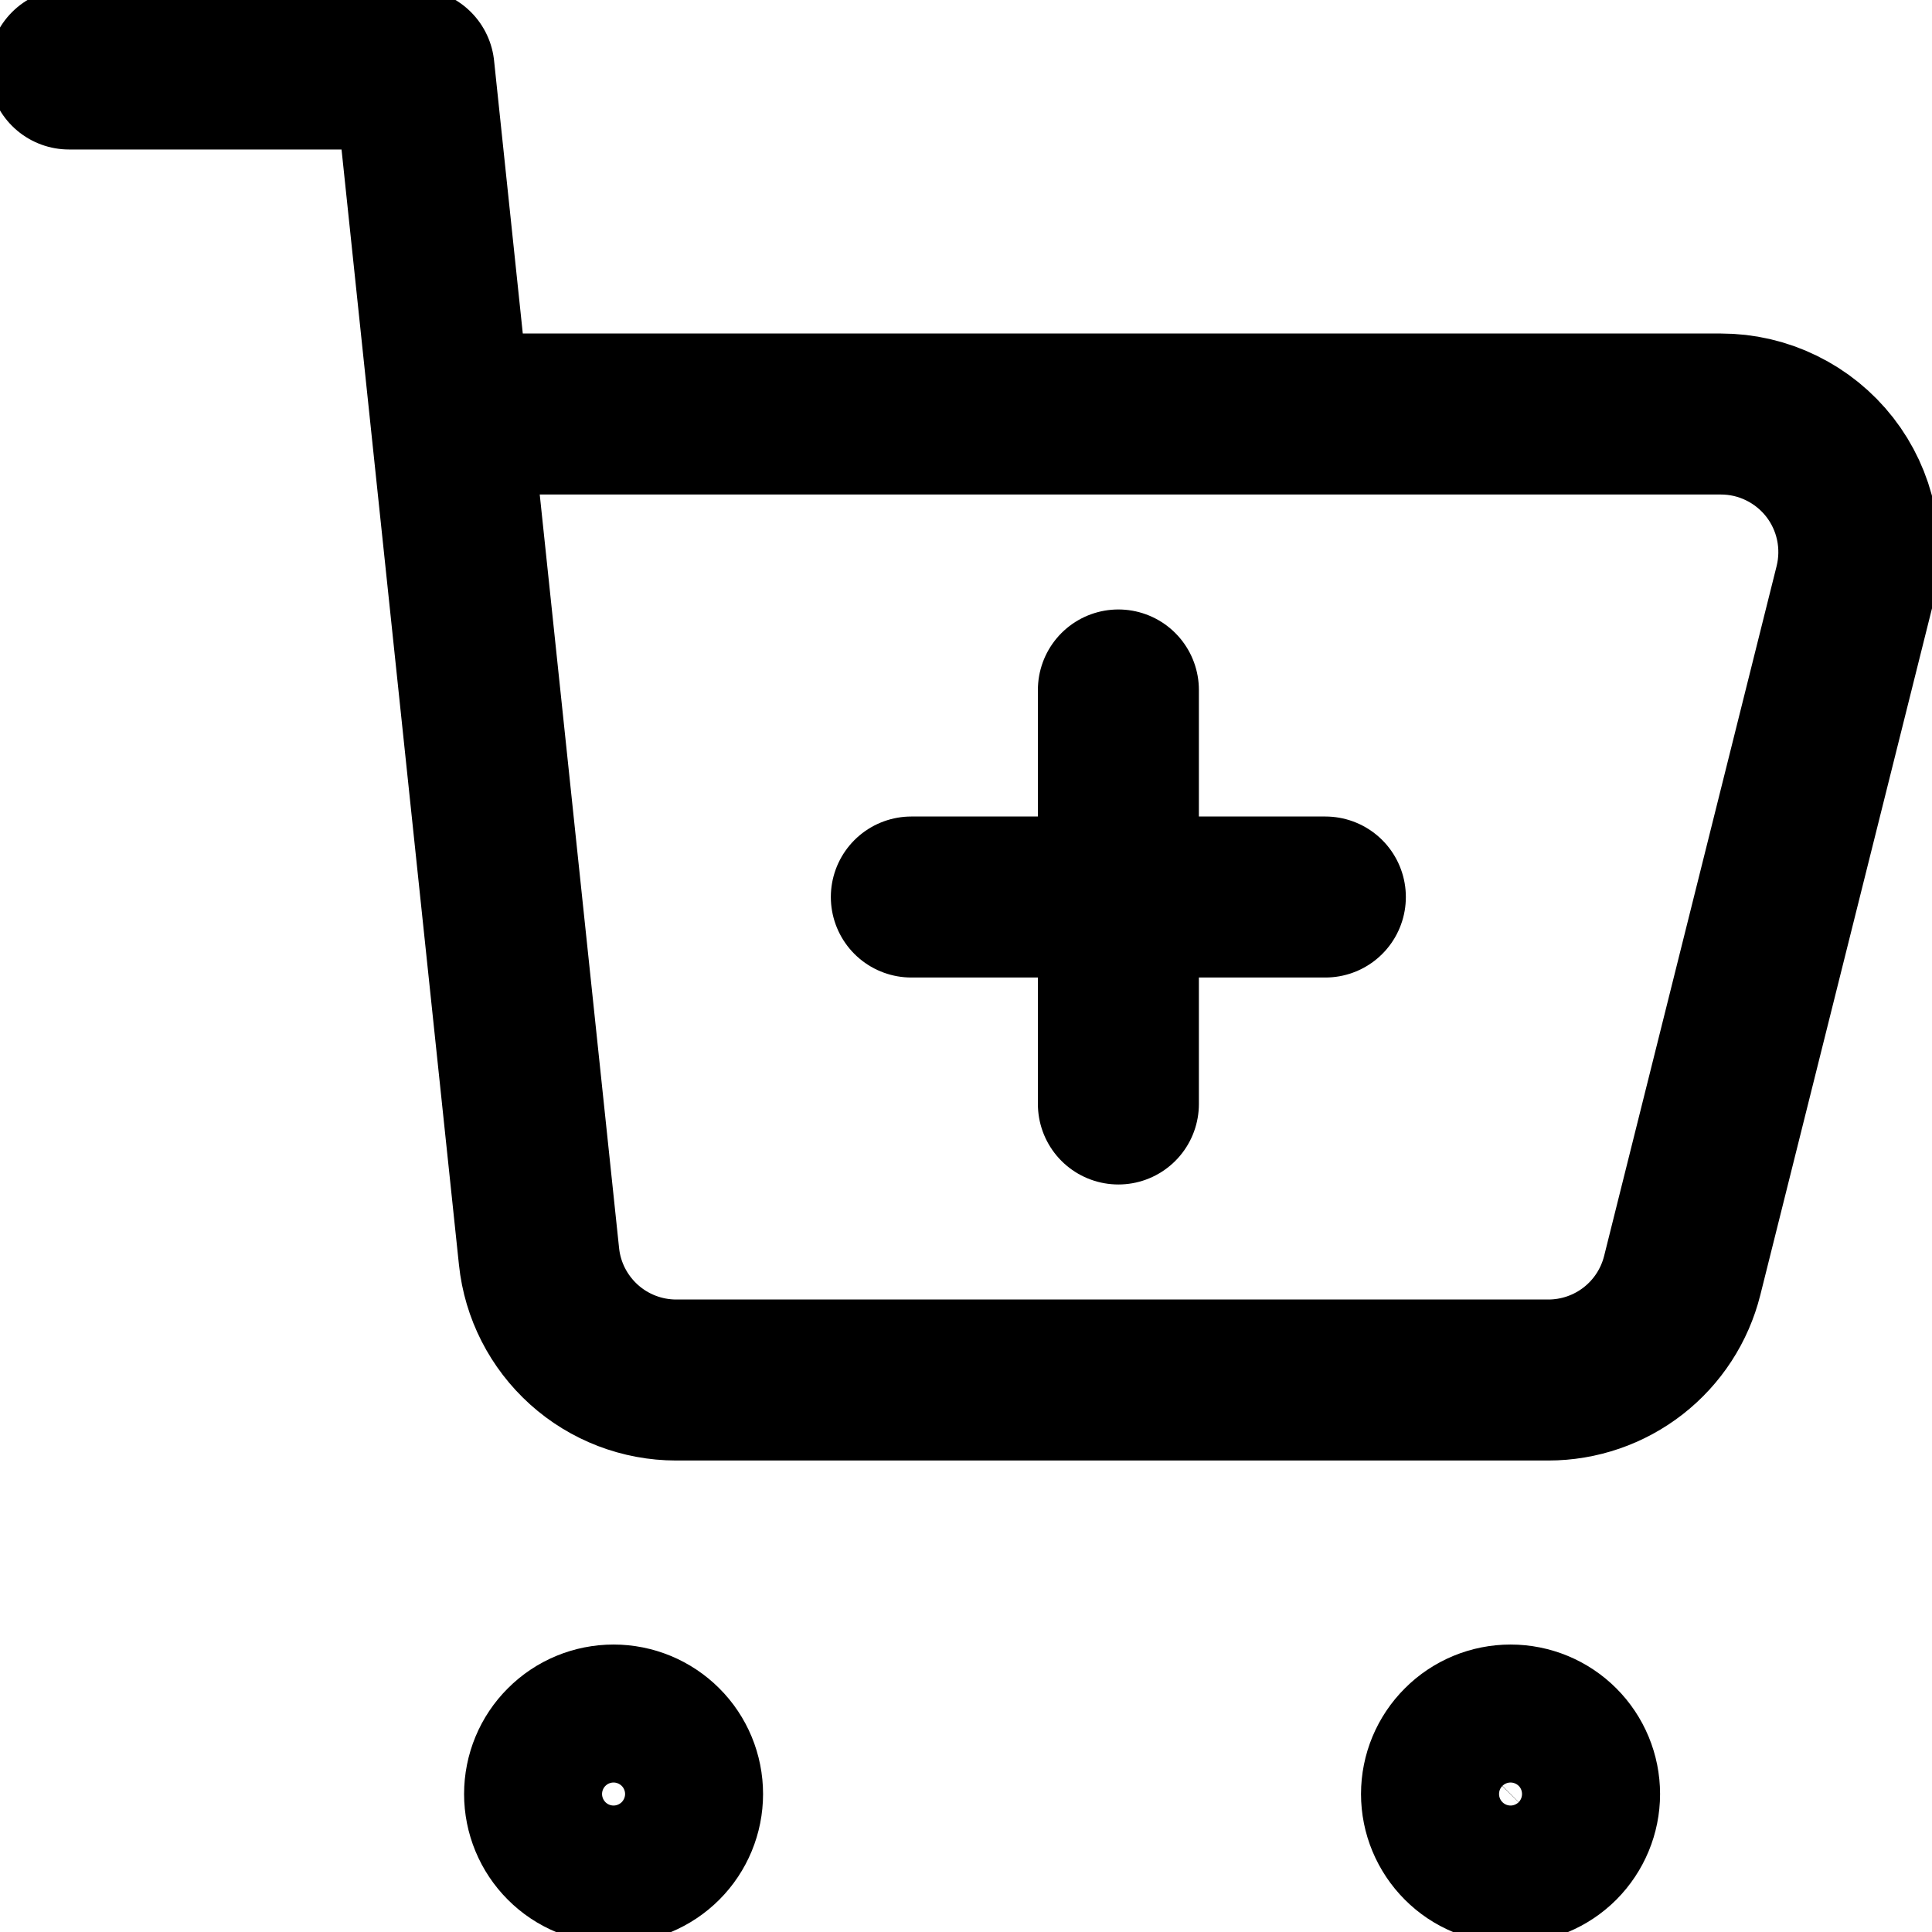 <svg width="24" height="24" viewBox="0 0 24 24" fill="none" xmlns="http://www.w3.org/2000/svg">
<g clip-path="url(#clip0_3231_61718)">
<path d="M16.464 11.143H11.321M13.893 8.571V13.714M0.857 0.857H5.143L5.594 5.143M5.594 5.143L6.696 15.609C6.74 16.03 6.939 16.419 7.254 16.703C7.568 16.986 7.977 17.143 8.4 17.143H19.234C19.616 17.143 19.988 17.015 20.289 16.78C20.59 16.545 20.804 16.216 20.897 15.845L23.04 7.274C23.103 7.021 23.108 6.757 23.054 6.502C23 6.247 22.889 6.008 22.729 5.803C22.568 5.597 22.363 5.431 22.129 5.317C21.895 5.202 21.638 5.143 21.377 5.143H5.594ZM18.765 23.143C18.537 23.143 18.319 23.053 18.159 22.892C17.998 22.731 17.907 22.513 17.907 22.286C17.907 22.058 17.998 21.84 18.159 21.68C18.319 21.519 18.537 21.429 18.765 21.429C18.992 21.429 19.21 21.519 19.371 21.68C19.531 21.84 19.622 22.058 19.622 22.286C19.622 22.513 19.531 22.731 19.371 22.892C19.21 23.053 18.992 23.143 18.765 23.143ZM7.622 23.143C7.394 23.143 7.176 23.053 7.016 22.892C6.855 22.731 6.765 22.513 6.765 22.286C6.765 22.058 6.855 21.84 7.016 21.68C7.176 21.519 7.394 21.429 7.622 21.429C7.849 21.429 8.067 21.519 8.228 21.68C8.389 21.84 8.479 22.058 8.479 22.286C8.479 22.513 8.389 22.731 8.228 22.892C8.067 23.053 7.849 23.143 7.622 23.143Z" stroke="black" stroke-width="2" stroke-linecap="round" stroke-linejoin="round"/>
</g>
<defs>
<clipPath id="clip0_3231_61718">
<rect width="24" height="24" fill="white"/>
</clipPath>
</defs>
</svg>
